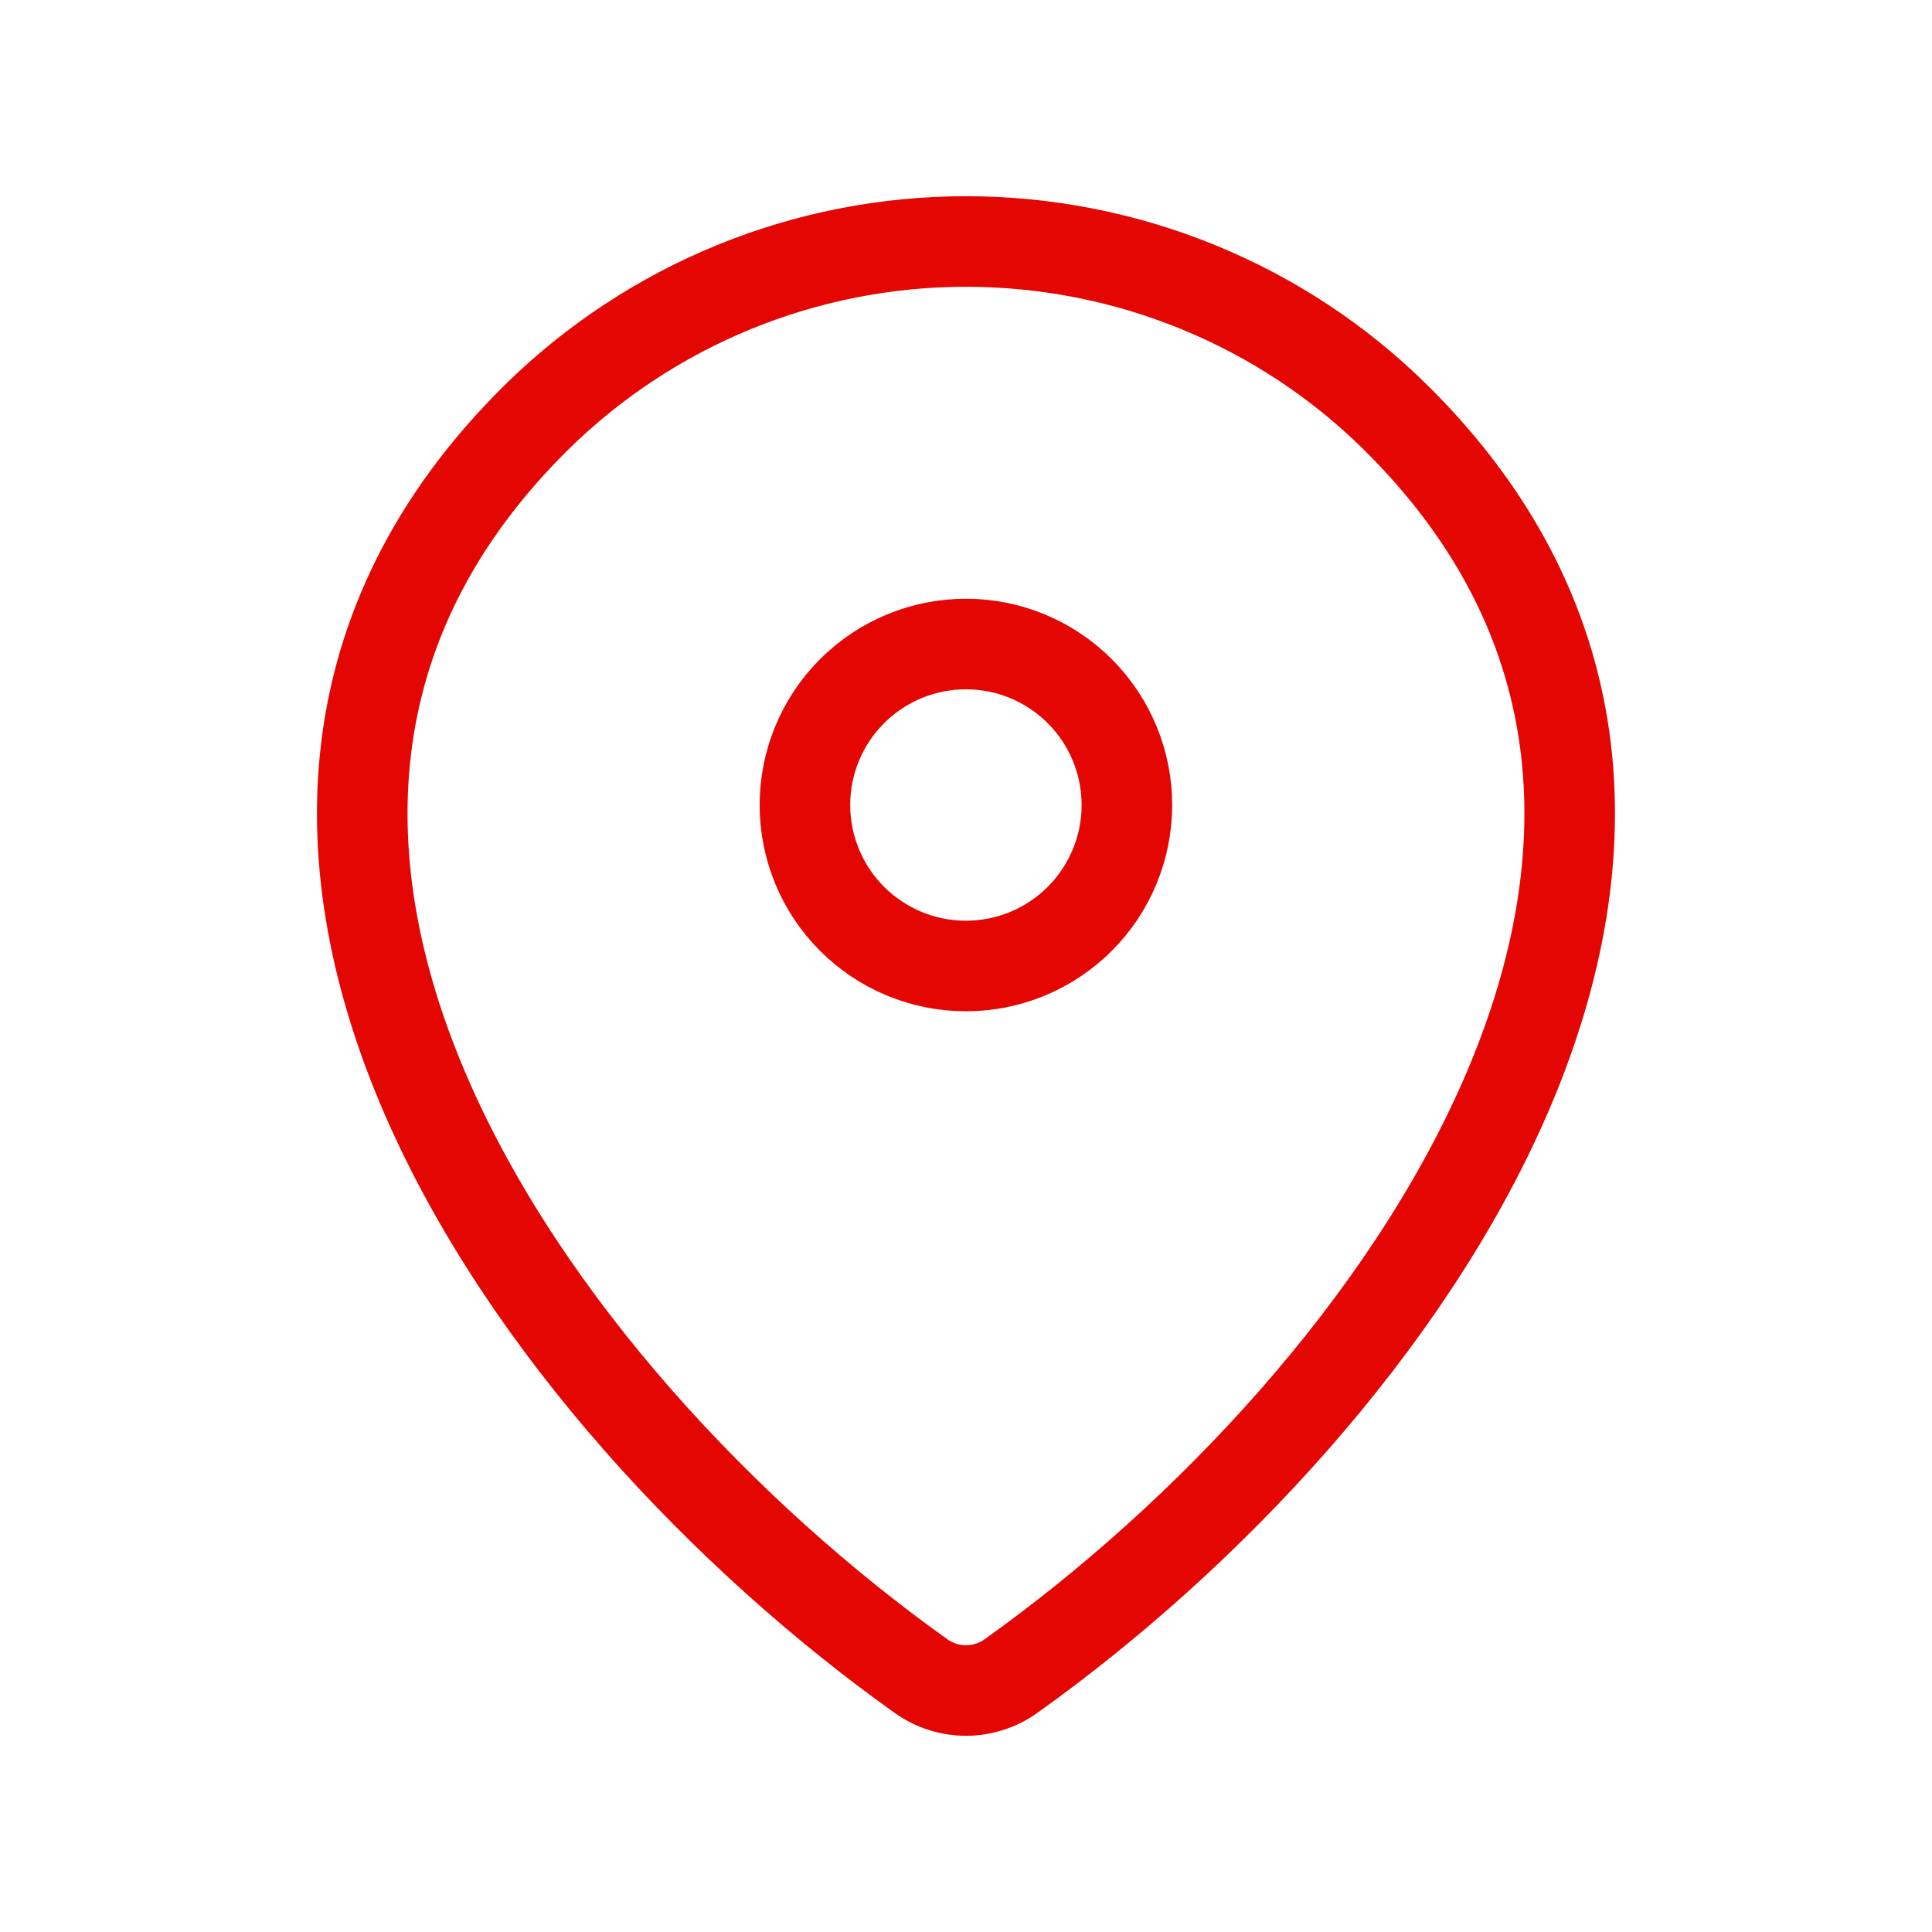 <svg width="32" height="32" viewBox="0 0 32 32" fill="none" xmlns="http://www.w3.org/2000/svg">
<path d="M16.746 27.76C16.529 27.916 16.268 28 16 28C15.732 28 15.471 27.916 15.253 27.76C8.814 23.171 1.981 13.731 8.889 6.909C10.786 5.044 13.339 3.999 16 4C18.666 4 21.225 5.047 23.11 6.908C30.018 13.729 23.185 23.168 16.746 27.76Z" stroke="#E40602" stroke-width="1.5" stroke-linecap="round" stroke-linejoin="round"/>
<path d="M15.999 16C16.706 16 17.384 15.719 17.884 15.219C18.384 14.719 18.665 14.041 18.665 13.334C18.665 12.626 18.384 11.948 17.884 11.448C17.384 10.948 16.706 10.667 15.999 10.667C15.291 10.667 14.613 10.948 14.113 11.448C13.613 11.948 13.332 12.626 13.332 13.334C13.332 14.041 13.613 14.719 14.113 15.219C14.613 15.719 15.291 16 15.999 16Z" stroke="#E40602" stroke-width="1.5" stroke-linecap="round" stroke-linejoin="round"/>
</svg>

